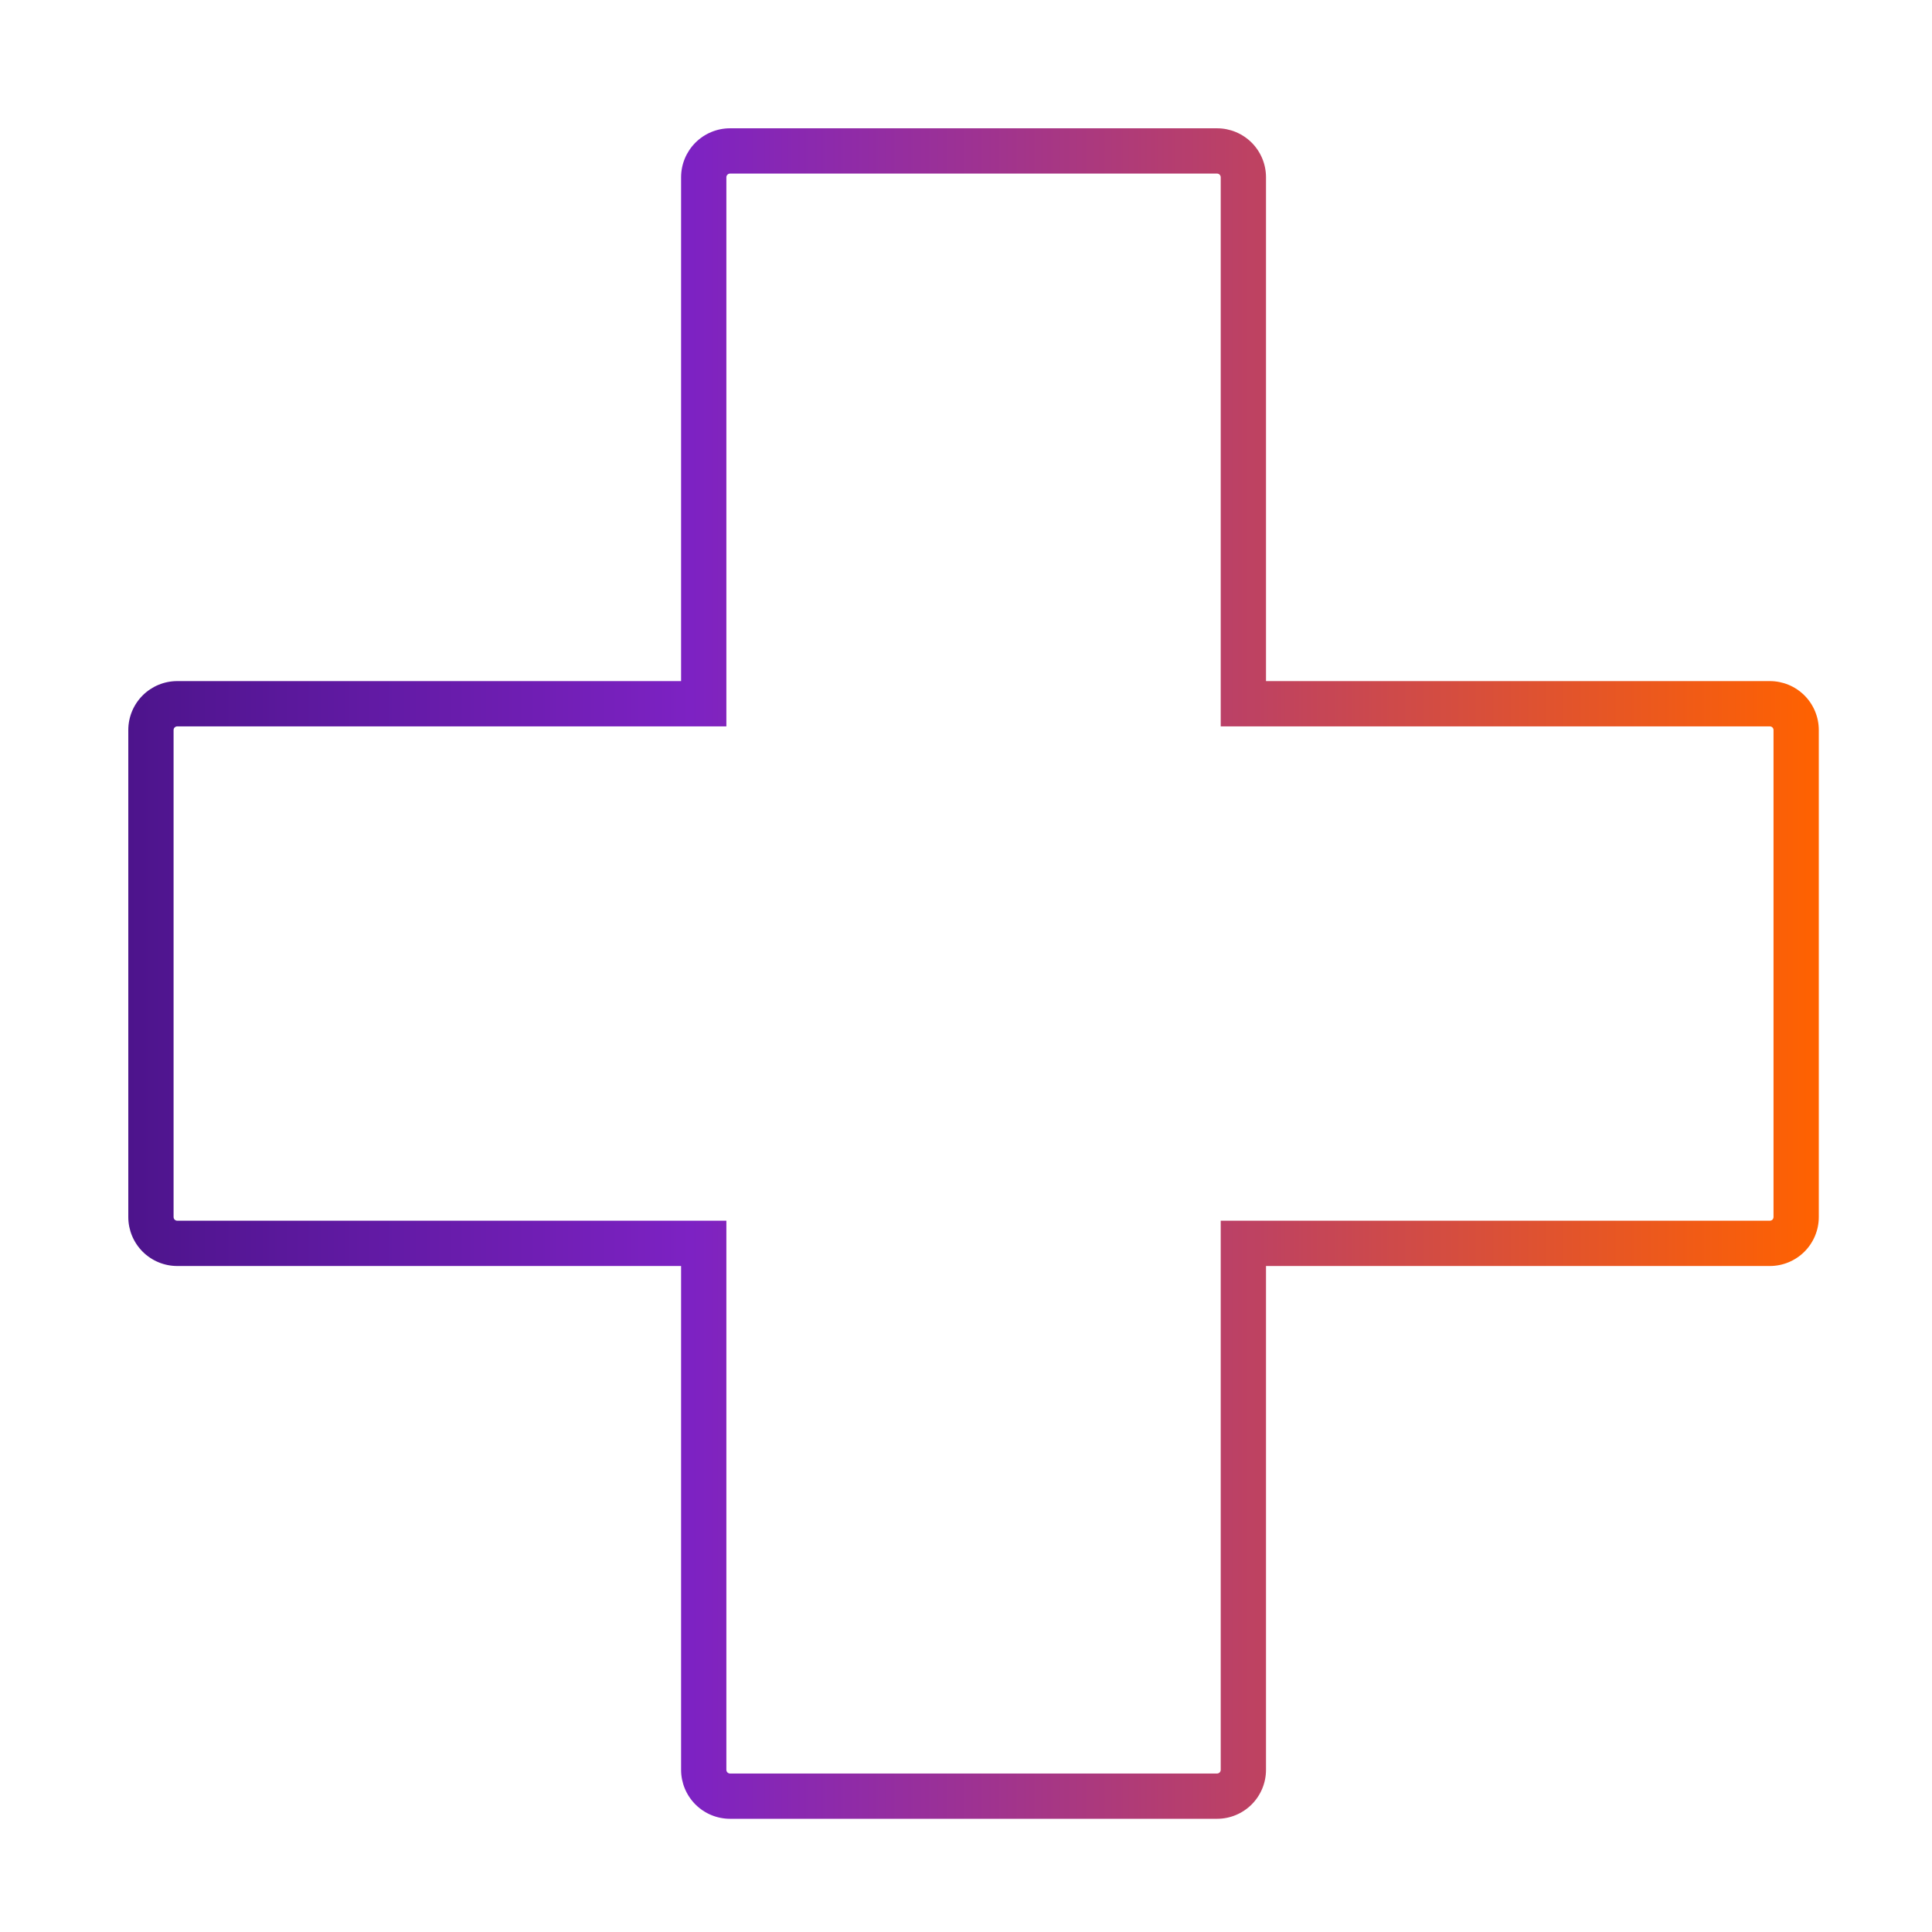 <svg width="128" height="128" viewBox="0 0 128 128" fill="none" xmlns="http://www.w3.org/2000/svg">
<path fill-rule="evenodd" clip-rule="evenodd" d="M46.074 9.45C46.682 8.842 47.508 8.5 48.368 8.5H80.632C81.492 8.5 82.317 8.842 82.926 9.45C83.534 10.059 83.876 10.884 83.876 11.744V45.124H117.256C118.116 45.124 118.941 45.466 119.55 46.074C120.158 46.682 120.5 47.508 120.5 48.368V80.632C120.5 81.492 120.158 82.317 119.55 82.926C118.941 83.534 118.116 83.876 117.256 83.876H83.876V117.256C83.876 118.116 83.534 118.941 82.926 119.55C82.317 120.158 81.492 120.5 80.632 120.5H48.368C47.508 120.5 46.682 120.158 46.074 119.55C45.466 118.941 45.124 118.116 45.124 117.256V83.876H11.744C10.884 83.876 10.059 83.534 9.45 82.926C8.842 82.317 8.5 81.492 8.5 80.632V48.368C8.5 47.508 8.842 46.682 9.45 46.074C10.059 45.466 10.884 45.124 11.744 45.124H45.124V11.744C45.124 10.884 45.466 10.059 46.074 9.45ZM48.368 11.5C48.303 11.5 48.241 11.526 48.196 11.572C48.15 11.617 48.124 11.679 48.124 11.744V48.124H11.744C11.679 48.124 11.617 48.15 11.572 48.196C11.526 48.241 11.5 48.303 11.5 48.368V80.632C11.5 80.697 11.526 80.759 11.572 80.805C11.617 80.85 11.679 80.876 11.744 80.876H48.124V117.256C48.124 117.321 48.15 117.383 48.196 117.429C48.241 117.474 48.303 117.5 48.368 117.5H80.632C80.697 117.5 80.759 117.474 80.805 117.429C80.85 117.383 80.876 117.321 80.876 117.256V80.876H117.256C117.321 80.876 117.383 80.85 117.429 80.805C117.474 80.759 117.5 80.697 117.5 80.632V48.368C117.5 48.303 117.474 48.241 117.429 48.196C117.383 48.15 117.321 48.124 117.256 48.124H80.876V11.744C80.876 11.679 80.85 11.617 80.805 11.572C80.759 11.526 80.697 11.5 80.632 11.5H48.368Z" fill="url(#paint0_linear_6200_13280)"/>
<defs>
<linearGradient id="paint0_linear_6200_13280" x1="8.5" y1="120.5" x2="120.5" y2="120.5" gradientUnits="userSpaceOnUse">
<stop stop-color="#4D148C"/>
<stop offset="0.333" stop-color="#7D22C3"/>
<stop offset="1" stop-color="#FF6200"/>
</linearGradient>
</defs>
</svg>
